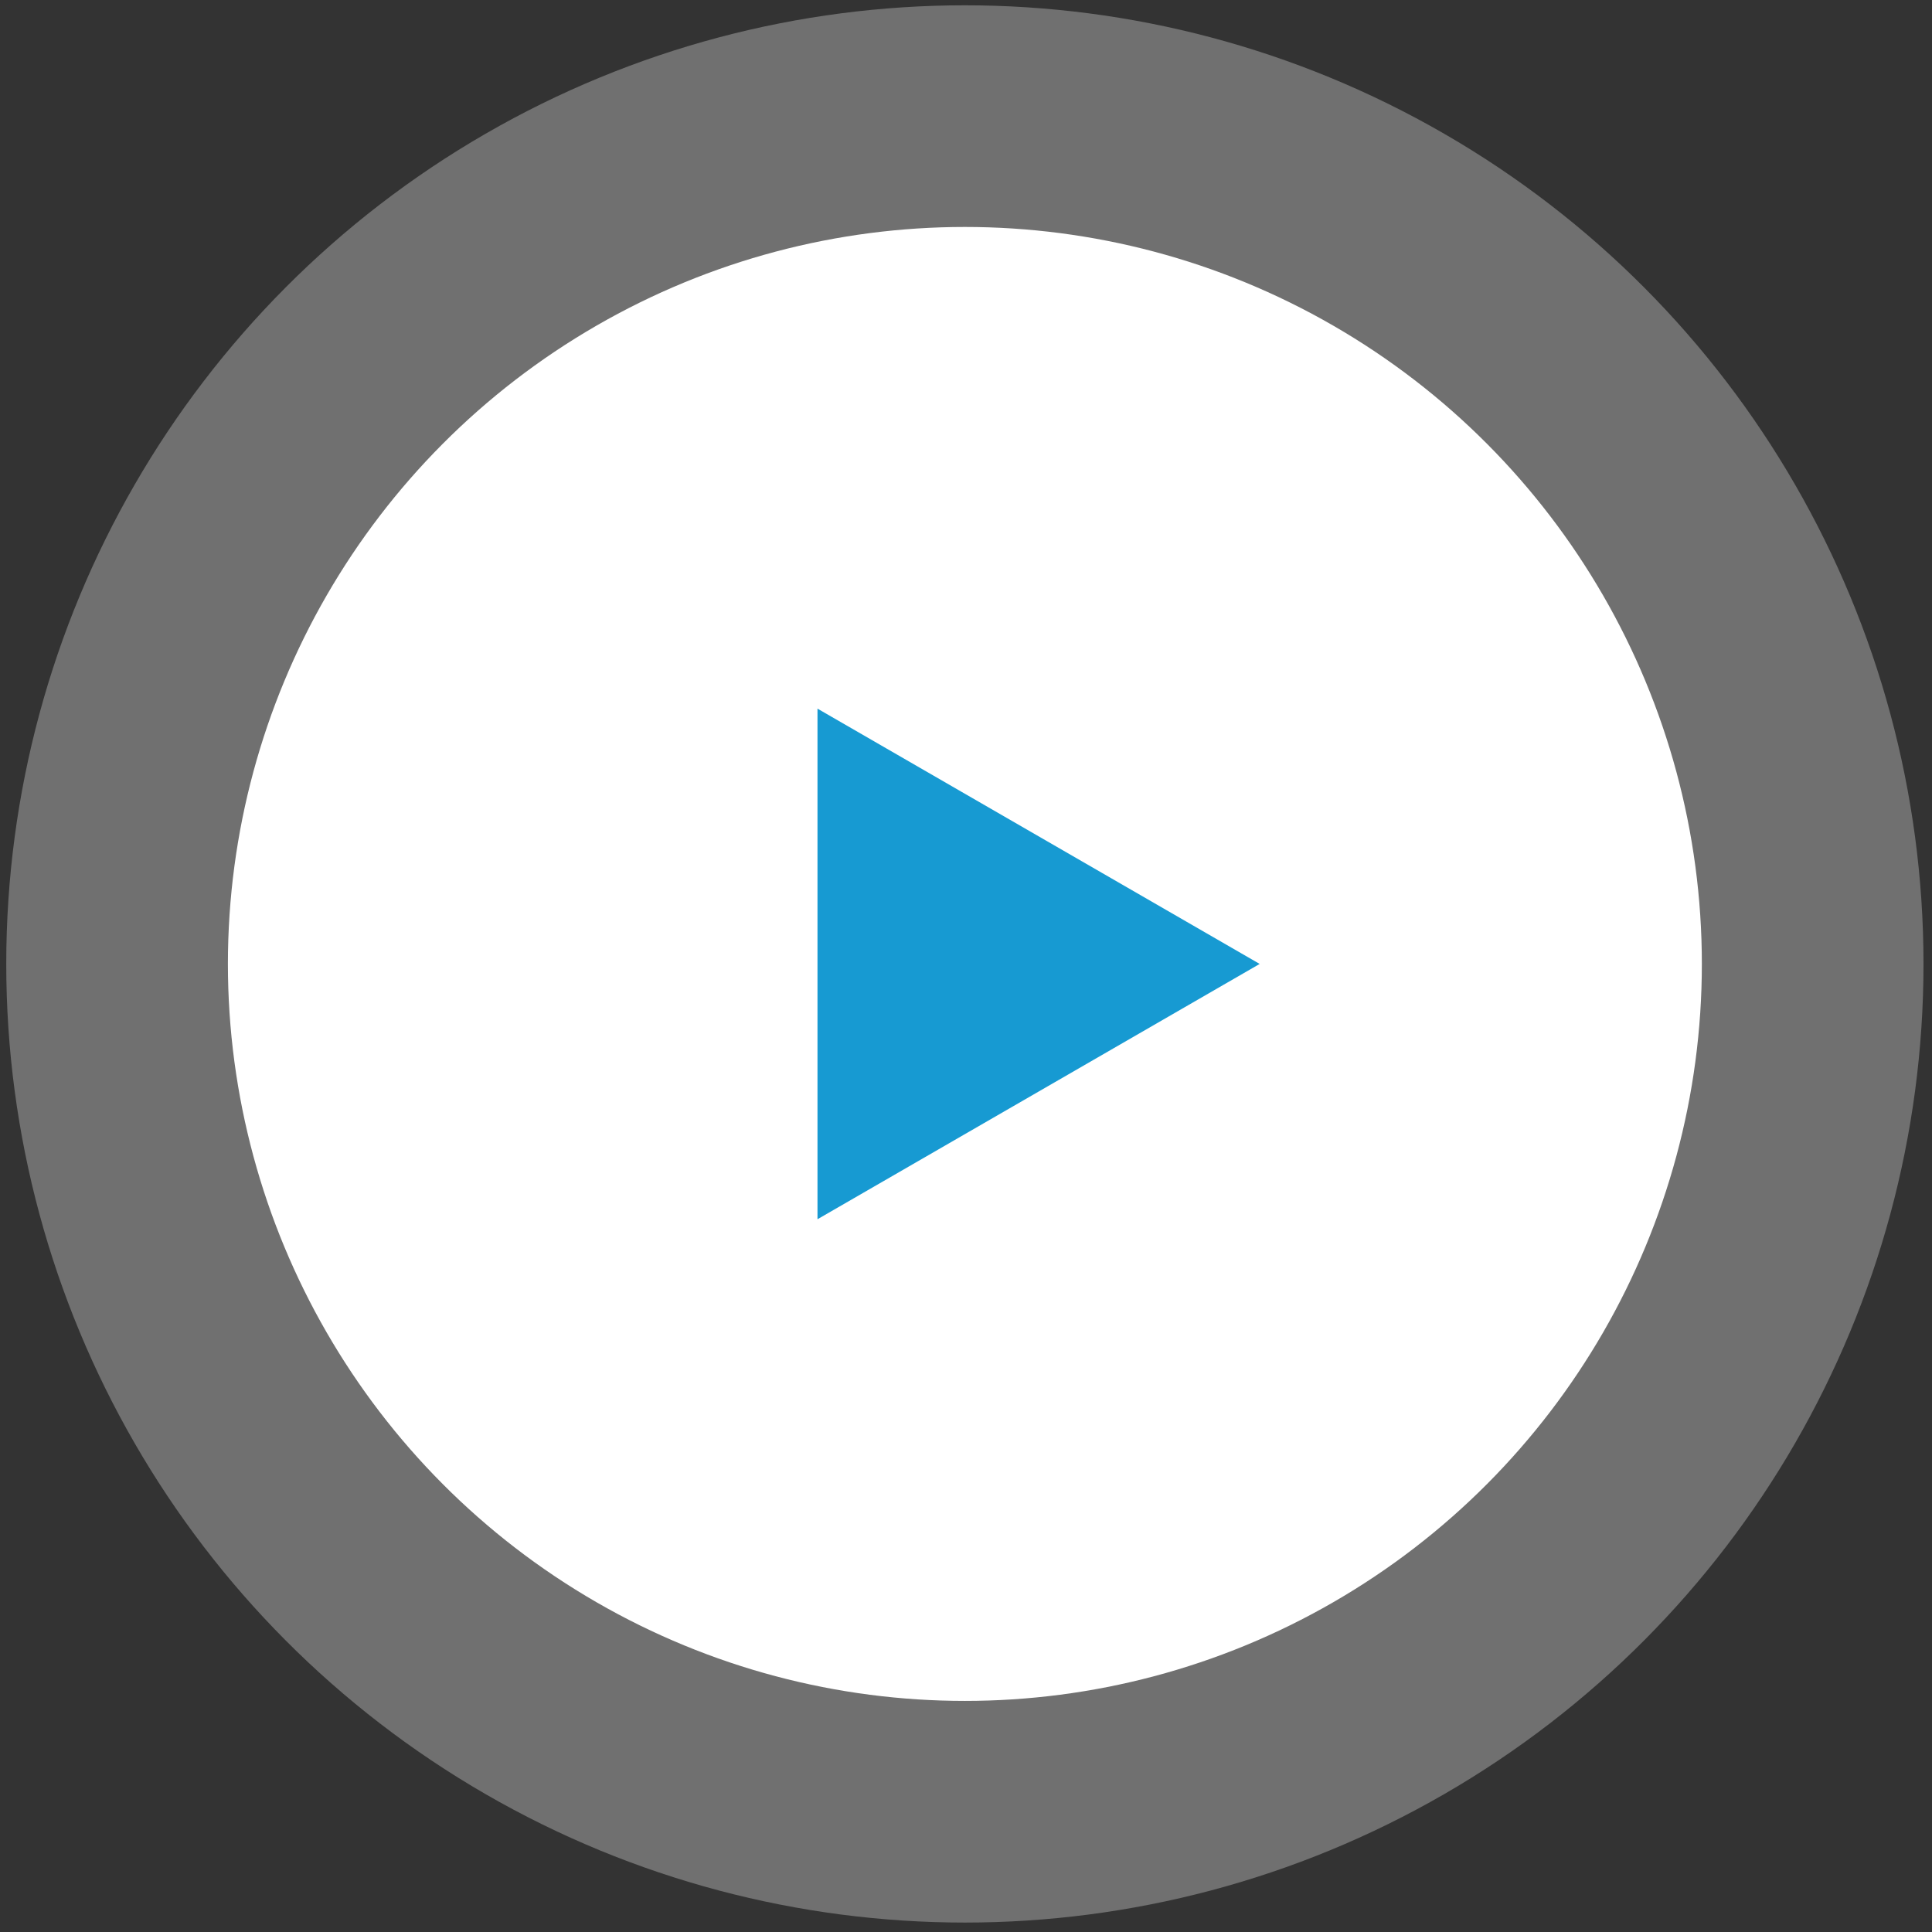 <?xml version="1.0" encoding="UTF-8"?> <svg xmlns="http://www.w3.org/2000/svg" width="131" height="131" viewBox="0 0 131 131" fill="none"><rect x="0" y="0" width="131" height="131" fill="#333333" stroke="none"/> <circle opacity="0.3" cx="65.424" cy="65.36" r="65" fill="white"></circle> <circle cx="65.424" cy="65.36" r="49.971" fill="white"></circle> <path d="M55.43 48.05L85.412 65.36L55.43 82.671L55.43 48.05Z" fill="#179AD2"></path> </svg> 